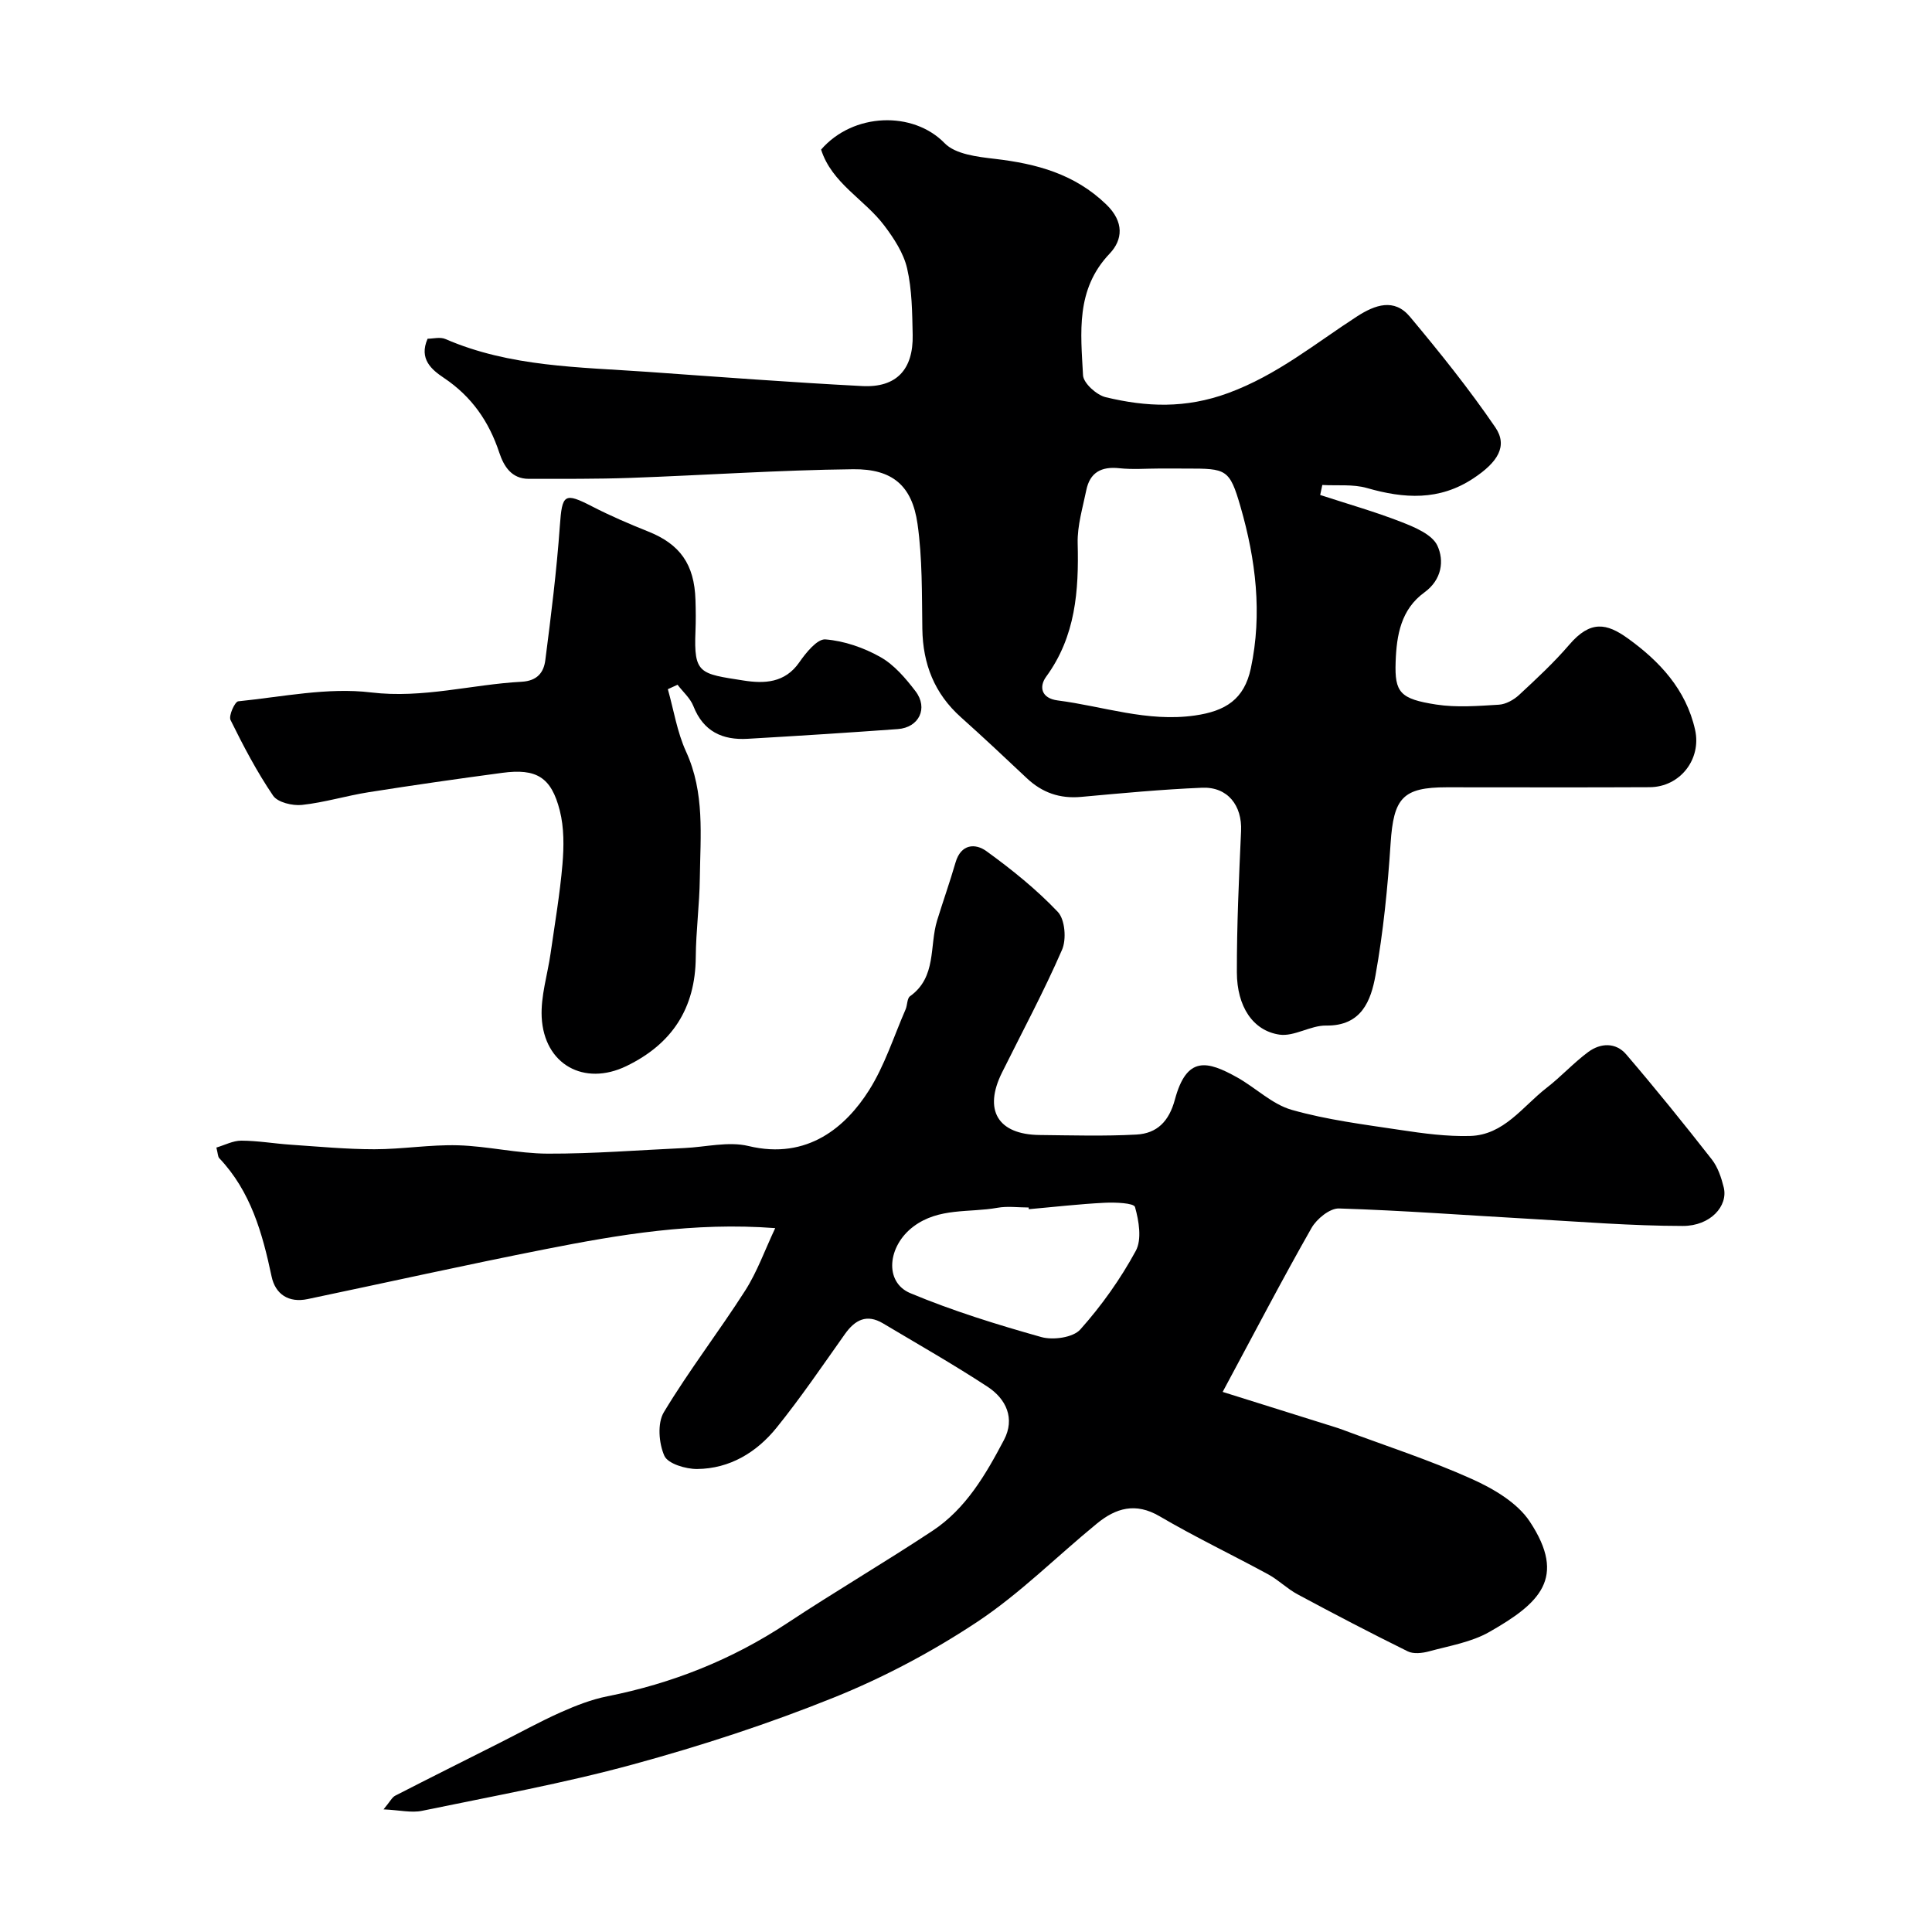 <svg enable-background="new 0 0 400 400" viewBox="0 0 400 400" xmlns="http://www.w3.org/2000/svg"><g fill="#000001"><path d="m253.14 288.18c8.74 2.74 15.9 4.98 23.05 7.23.59.18 1.18.37 1.75.59 8.95 3.34 18.07 6.29 26.77 10.2 4.48 2.01 9.43 4.91 12.02 8.83 7.72 11.69 2.01 16.93-8.38 22.85-3.71 2.12-8.24 2.86-12.46 4.01-1.4.38-3.24.6-4.44 0-7.68-3.79-15.28-7.76-22.82-11.81-2.14-1.15-3.92-2.96-6.05-4.12-7.47-4.06-15.16-7.73-22.49-12.03-4.99-2.93-9.07-1.7-12.98 1.5-8.26 6.76-15.89 14.45-24.72 20.32-9.3 6.17-19.36 11.52-29.71 15.69-13.55 5.46-27.54 10.02-41.65 13.87-14.36 3.92-29.06 6.58-43.65 9.6-2.22.46-4.67-.15-7.97-.3 1.36-1.63 1.75-2.49 2.41-2.83 7.18-3.69 14.41-7.29 21.62-10.93 4.21-2.12 8.35-4.42 12.66-6.34 3.1-1.38 6.34-2.65 9.65-3.31 13.4-2.66 25.79-7.58 37.21-15.13 9.92-6.56 20.2-12.58 30.12-19.14 6.92-4.58 11.02-11.67 14.78-18.8 2.34-4.44.47-8.49-3.41-11.03-7.06-4.62-14.4-8.8-21.65-13.12-3.35-1.99-5.77-.73-7.86 2.21-4.63 6.53-9.14 13.18-14.16 19.4-4.13 5.11-9.69 8.49-16.45 8.55-2.35.02-6.05-1.09-6.78-2.73-1.15-2.58-1.48-6.75-.11-9.02 5.2-8.65 11.41-16.69 16.85-25.2 2.48-3.88 4.05-8.34 6.21-12.92-16.86-1.28-32.27 1.34-47.59 4.36-16.44 3.24-32.8 6.89-49.21 10.33-3.94.83-6.69-1-7.47-4.68-1.9-8.97-4.31-17.62-10.84-24.5-.29-.31-.27-.93-.59-2.19 1.72-.51 3.44-1.43 5.15-1.43 3.42.01 6.84.61 10.26.84 5.76.39 11.53.94 17.3.94s11.55-.98 17.3-.82c6.21.18 12.4 1.71 18.6 1.73 9.41.03 18.83-.73 28.24-1.16 4.45-.2 9.15-1.42 13.31-.42 12.33 2.97 20.25-4.12 24.93-11.49 3.26-5.13 5.14-11.15 7.6-16.79.39-.89.29-2.27.92-2.73 5.56-3.97 3.98-10.39 5.61-15.69 1.24-4.02 2.65-7.99 3.82-12.02 1.12-3.84 4.09-4 6.4-2.32 5.23 3.79 10.34 7.9 14.77 12.57 1.49 1.57 1.82 5.68.87 7.85-3.76 8.64-8.23 16.96-12.42 25.4-3.88 7.79-.88 12.84 7.76 12.94 6.69.07 13.39.27 20.05-.09 4.28-.23 6.76-2.72 7.98-7.25 2.45-9.1 6.69-8.05 12.9-4.58 3.83 2.14 7.22 5.55 11.28 6.71 7.31 2.08 14.96 3.03 22.51 4.17 4.76.72 9.61 1.37 14.4 1.24 7.05-.18 10.91-6.13 15.88-9.97 2.99-2.31 5.57-5.17 8.61-7.42 2.54-1.88 5.7-2.02 7.85.49 6.08 7.1 11.96 14.38 17.72 21.74 1.26 1.61 1.98 3.78 2.48 5.8.95 3.86-2.76 8-8.47 7.99-10.56-.01-21.12-.87-31.67-1.47-13.17-.74-26.34-1.74-39.52-2.15-1.9-.06-4.62 2.16-5.69 4.05-6.02 10.57-11.64 21.37-18.39 33.93zm-40.14-37.83c-.01-.12-.02-.23-.03-.35-2.16 0-4.38-.32-6.47.06-5.83 1.05-12.1-.08-17.37 3.87-5.36 4.01-6.14 11.52-.65 13.81 8.78 3.67 17.93 6.5 27.1 9.08 2.44.69 6.59.11 8.08-1.56 4.41-4.94 8.33-10.46 11.49-16.28 1.29-2.37.65-6.21-.16-9.08-.24-.84-4.11-.99-6.29-.88-5.24.26-10.47.87-15.7 1.33z"/><path d="m88.53 70.13c1.13 0 2.59-.41 3.68.06 13.41 5.81 27.74 5.8 41.9 6.8 14.79 1.05 29.59 2.17 44.4 2.94 7.07.37 10.6-3.41 10.45-10.61-.1-4.6-.13-9.31-1.15-13.75-.73-3.16-2.72-6.21-4.73-8.87-4.11-5.45-10.86-8.75-13.08-15.73 6.62-7.65 19.03-8.06 25.58-1.32 2.24 2.3 6.8 2.82 10.4 3.24 8.63 1.01 16.5 3.11 23.06 9.44 3.75 3.62 3.41 7.33.7 10.18-7.09 7.44-5.97 16.4-5.51 25.19.09 1.64 2.81 4.09 4.7 4.54 8.44 2.02 16.49 2.39 25.35-.86 10.13-3.72 18.01-10.26 26.68-15.87 3.75-2.42 7.7-3.81 10.93.04 6.19 7.4 12.25 14.95 17.69 22.91 2.67 3.91.48 7.26-4.52 10.57-7.08 4.69-14.35 4.22-22.05 2.01-2.9-.83-6.15-.45-9.24-.63-.15.69-.3 1.38-.44 2.07 5.63 1.84 11.34 3.46 16.85 5.61 2.76 1.08 6.33 2.57 7.41 4.87 1.45 3.11.95 7.05-2.68 9.69-4.84 3.51-5.77 8.8-5.96 14.42-.22 6.31.92 7.64 8.41 8.8 4.23.65 8.66.29 12.97.03 1.44-.09 3.08-1 4.18-2.02 3.6-3.34 7.22-6.7 10.41-10.42 4.37-5.09 7.73-4.43 12.06-1.32 6.58 4.72 12.1 10.59 13.97 18.96 1.36 6.07-3.1 11.85-9.41 11.88-14 .07-28 .02-41.99.02-9.15 0-11.02 2.22-11.64 11.59-.6 9.15-1.51 18.34-3.13 27.35-.94 5.21-2.88 10.5-10.22 10.39-3.22-.05-6.6 2.32-9.66 1.88-5.51-.81-8.8-5.83-8.82-12.89-.02-9.75.43-19.51.87-29.26.24-5.27-2.76-9.19-8.07-8.97-8.37.35-16.72 1.14-25.06 1.9-4.41.4-8.06-.88-11.25-3.89-4.5-4.25-9.02-8.48-13.63-12.61-5.48-4.9-7.87-11.01-7.98-18.28-.11-7.26.02-14.6-1-21.76-1.12-7.86-5.15-11.39-13.32-11.3-15.37.17-30.73 1.24-46.1 1.79-7.01.25-14.04.19-21.06.2-3.57 0-5.16-2.58-6.11-5.43-2.13-6.44-5.72-11.62-11.45-15.46-2.49-1.67-5.26-3.89-3.39-8.12zm151.68 26.87c-2.83 0-5.68.24-8.47-.06-3.72-.4-6.09.87-6.84 4.57-.74 3.63-1.87 7.32-1.78 10.95.25 9.85-.41 19.28-6.53 27.65-1.5 2.06-1.03 4.47 2.41 4.91 9.43 1.21 18.53 4.52 28.36 3.12 6.38-.91 10.24-3.35 11.61-9.76 2.41-11.33 1.02-22.53-2.13-33.45-2.27-7.87-2.95-7.92-11.15-7.92-1.83-.01-3.65-.01-5.48-.01z"/><path d="m138.27 142.69c1.22 4.32 1.92 8.88 3.77 12.92 3.91 8.53 2.96 17.43 2.85 26.28-.07 5.43-.8 10.86-.84 16.29-.08 10.6-4.92 17.97-14.36 22.54-8.74 4.23-17.05-.31-17.54-10.14-.21-4.35 1.21-8.77 1.84-13.17.88-6.15 1.93-12.28 2.46-18.46.31-3.68.35-7.59-.55-11.12-1.76-6.95-4.85-8.77-11.92-7.82-9.21 1.23-18.42 2.55-27.6 4-4.65.73-9.2 2.14-13.86 2.64-1.96.21-5.03-.52-5.98-1.92-3.36-4.94-6.16-10.29-8.81-15.66-.43-.88.89-3.79 1.59-3.87 9.16-.93 18.52-2.92 27.49-1.84 10.77 1.29 20.8-1.65 31.18-2.21 3.29-.18 4.59-1.97 4.91-4.46 1.19-9.25 2.35-18.51 3.01-27.81.47-6.59.9-7.01 6.74-4 3.73 1.92 7.61 3.59 11.52 5.15 6.61 2.63 9.59 6.78 9.82 14.17.07 2.16.09 4.33 0 6.49-.37 8.86.9 8.79 9.99 10.21 4.24.66 8.53.53 11.51-3.78 1.37-1.98 3.71-4.87 5.4-4.74 3.89.31 7.94 1.71 11.38 3.65 2.86 1.61 5.22 4.39 7.27 7.07 2.69 3.52.73 7.53-3.66 7.85-10.35.75-20.71 1.41-31.07 2.01-5.23.31-9.19-1.51-11.25-6.76-.65-1.65-2.16-2.96-3.28-4.43-.68.32-1.35.62-2.01.92z"/></g></svg>